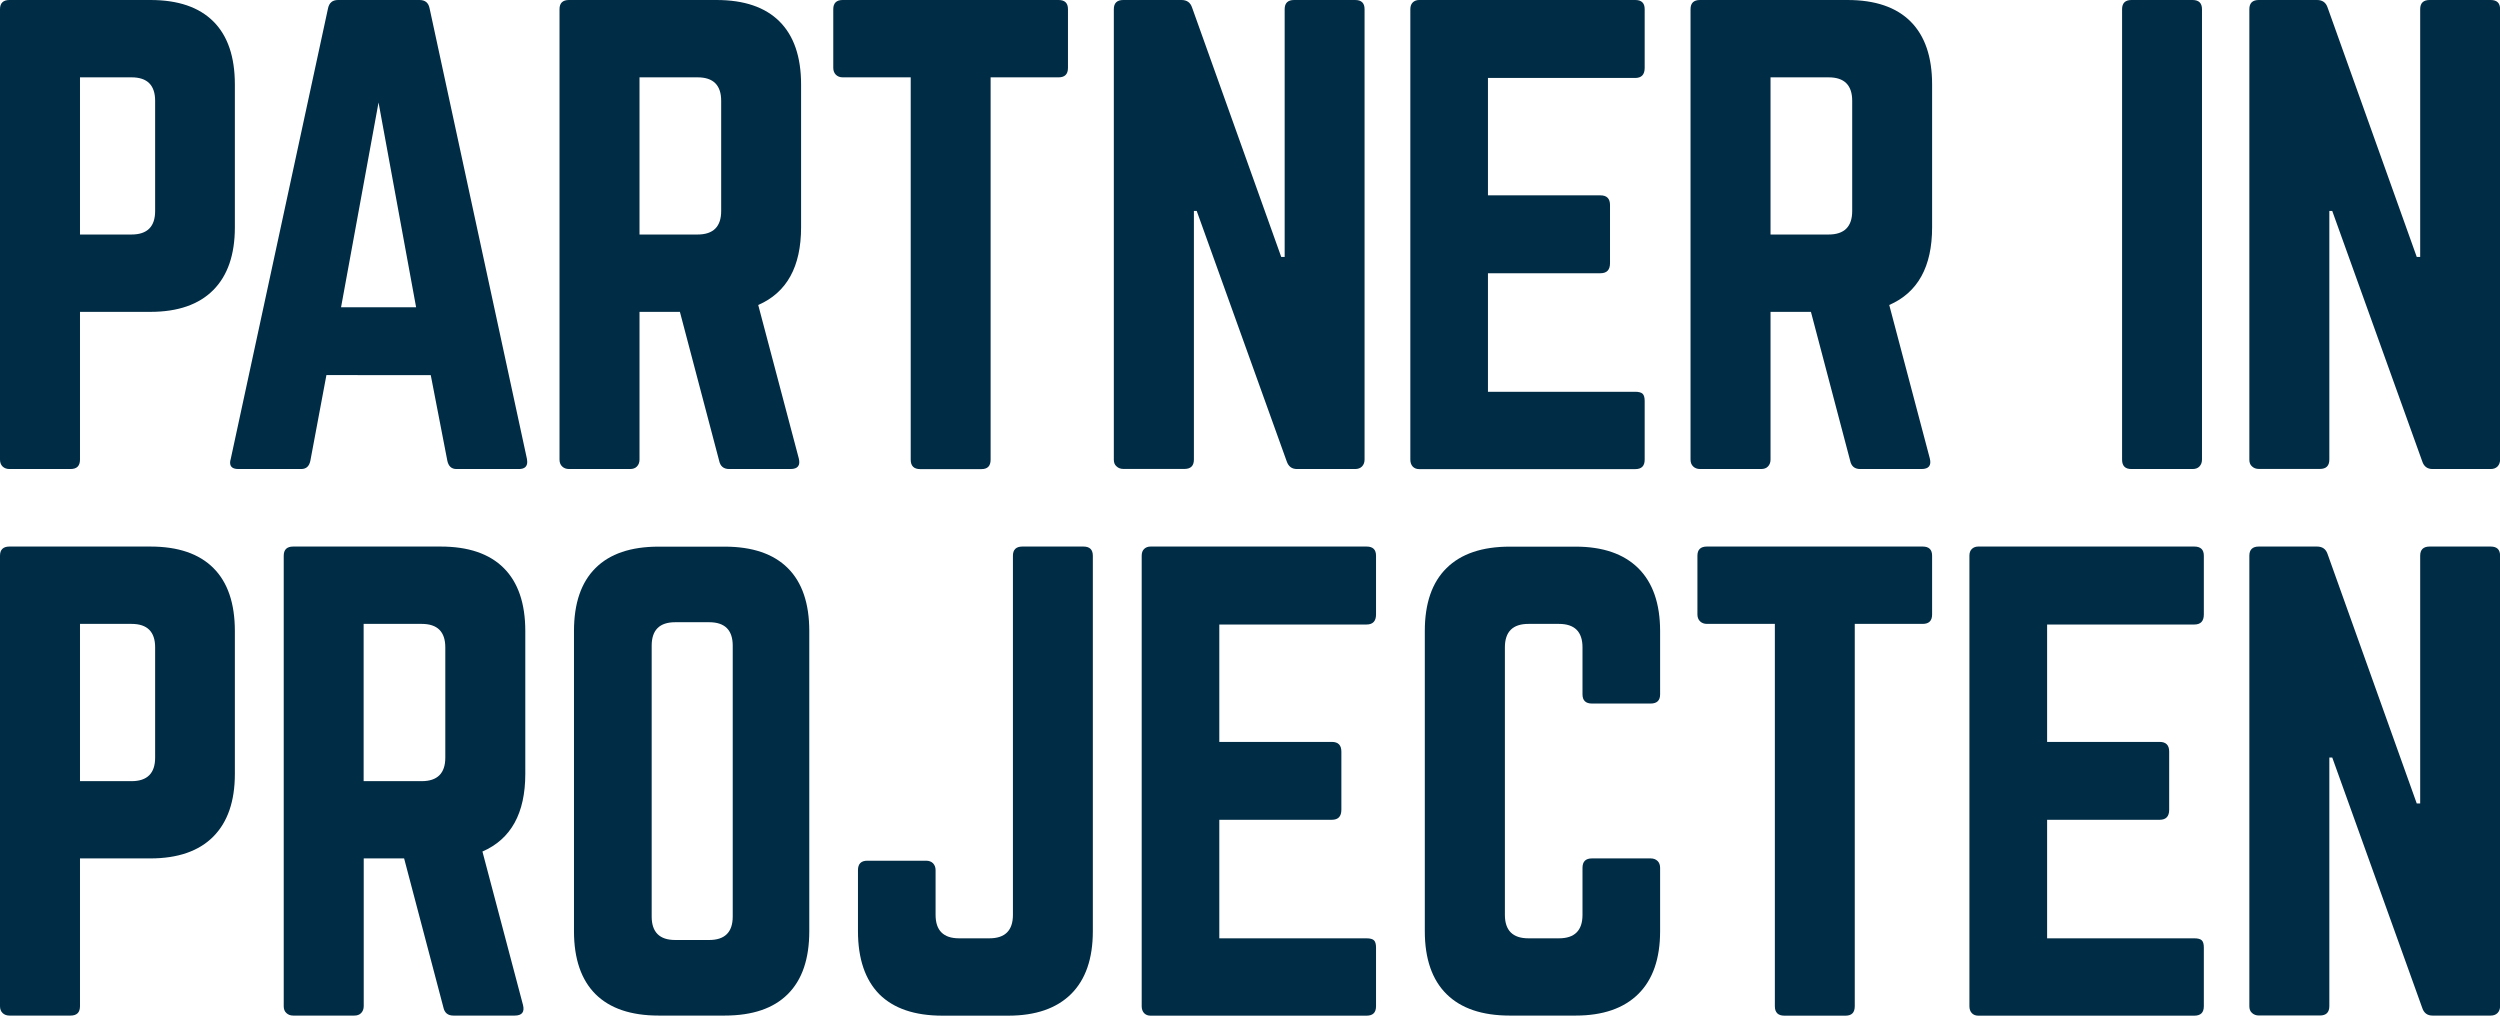 <?xml version="1.0" encoding="utf-8"?>
<!-- Generator: Adobe Illustrator 24.0.0, SVG Export Plug-In . SVG Version: 6.00 Build 0)  -->
<svg version="1.1" id="Laag_1" xmlns="http://www.w3.org/2000/svg" xmlns:xlink="http://www.w3.org/1999/xlink" x="0px" y="0px"
	 viewBox="0 0 283.46 115.16" style="enable-background:new 0 0 283.46 115.16;" xml:space="preserve">
<style type="text/css">
	.st0{fill:#002C45;}
</style>
<path class="st0" d="M9.07,26.59h5.85c1.77,0,2.67-0.89,2.67-2.66v-12.5c0-1.77-0.89-2.66-2.67-2.66H9.07V26.59z M0,52.12V1.04
	C0,0.35,0.36,0,1.07,0h15.98c3.14,0,5.52,0.81,7.15,2.44c1.62,1.62,2.43,4,2.43,7.14v16.2c0,3.1-0.82,5.47-2.45,7.11
	c-1.63,1.64-4.01,2.47-7.13,2.47H9.07v16.75c0,0.72-0.36,1.07-1.07,1.07H1.07c-0.32,0-0.58-0.1-0.78-0.29C0.1,52.7,0,52.44,0,52.12"
	/>
<path class="st0" d="M38.67,34.84h8.51l-4.26-23.22L38.67,34.84z M26.16,52.05L37.2,0.91C37.34,0.3,37.71,0,38.34,0h9.22
	c0.63,0,1.01,0.3,1.14,0.91l11.05,51.14c0.02,0.11,0.03,0.22,0.03,0.32c0,0.54-0.32,0.81-0.94,0.81h-7.08
	c-0.57,0-0.91-0.32-1.04-0.94l-1.88-9.71H37.01l-1.82,9.71c-0.13,0.63-0.47,0.94-1.04,0.94h-7.12c-0.63,0-0.94-0.24-0.94-0.72
	C26.09,52.34,26.11,52.2,26.16,52.05"/>
<path class="st0" d="M72.51,26.59h6.59c1.77,0,2.67-0.89,2.67-2.66v-12.5c0-1.77-0.89-2.66-2.67-2.66h-6.59V26.59z M63.44,52.12
	V1.04C63.44,0.35,63.8,0,64.51,0h16.72c3.14,0,5.53,0.81,7.16,2.44c1.62,1.62,2.44,4,2.44,7.14v16.2c0,4.46-1.62,7.39-4.86,8.8
	l4.6,17.4c0.2,0.8-0.12,1.2-0.94,1.2h-6.95c-0.63,0-1.01-0.31-1.14-0.94l-4.45-16.88h-4.58v16.75c0,0.32-0.1,0.58-0.29,0.78
	c-0.19,0.2-0.45,0.29-0.78,0.29h-6.92c-0.32,0-0.58-0.1-0.78-0.29C63.54,52.7,63.44,52.44,63.44,52.12"/>
<path class="st0" d="M94.48,7.7V1.04c0-0.69,0.36-1.04,1.07-1.04h24.47c0.72,0,1.07,0.35,1.07,1.04V7.7c0,0.72-0.36,1.07-1.07,1.07
	h-7.7v43.35c0,0.72-0.35,1.07-1.04,1.07h-6.94c-0.72,0-1.08-0.36-1.08-1.07V8.77h-7.7c-0.33,0-0.58-0.1-0.78-0.29
	C94.58,8.28,94.48,8.02,94.48,7.7"/>
<path class="st0" d="M126.29,52.12V1.04c0-0.69,0.36-1.04,1.07-1.04h6.6c0.61,0,1.01,0.28,1.2,0.85l10.11,28.28h0.39V1.04
	c0-0.69,0.36-1.04,1.07-1.04h6.92c0.72,0,1.07,0.35,1.07,1.04v51.07c0,0.32-0.1,0.58-0.29,0.78c-0.2,0.2-0.46,0.29-0.78,0.29h-6.59
	c-0.59,0-0.97-0.29-1.17-0.88l-10.2-28.38h-0.32v28.18c0,0.72-0.36,1.07-1.07,1.07h-6.92c-0.33,0-0.58-0.1-0.78-0.29
	C126.38,52.7,126.29,52.44,126.29,52.12"/>
<path class="st0" d="M159.91,52.12V1.04c0-0.32,0.09-0.58,0.27-0.76c0.18-0.18,0.43-0.28,0.73-0.28h24.5c0.72,0,1.07,0.35,1.07,1.04
	V7.7c0,0.76-0.36,1.14-1.08,1.14h-16.69v13.31h12.76c0.72,0,1.08,0.37,1.08,1.1v6.59c0,0.76-0.36,1.14-1.08,1.14h-12.76v13.44h16.69
	c0.41,0,0.7,0.08,0.85,0.23c0.15,0.15,0.23,0.42,0.23,0.81v6.66c0,0.72-0.36,1.07-1.07,1.07h-24.5c-0.3,0-0.55-0.1-0.73-0.29
	C160,52.7,159.91,52.44,159.91,52.12"/>
<path class="st0" d="M200.75,26.59h6.59c1.77,0,2.67-0.89,2.67-2.66v-12.5c0-1.77-0.89-2.66-2.67-2.66h-6.59V26.59z M191.68,52.12
	V1.04c0-0.69,0.36-1.04,1.07-1.04h16.72c3.14,0,5.53,0.81,7.16,2.44c1.62,1.62,2.44,4,2.44,7.14v16.2c0,4.46-1.62,7.39-4.86,8.8
	l4.6,17.4c0.2,0.8-0.12,1.2-0.94,1.2h-6.95c-0.63,0-1.01-0.31-1.14-0.94l-4.45-16.88h-4.58v16.75c0,0.32-0.1,0.58-0.29,0.78
	c-0.19,0.2-0.45,0.29-0.78,0.29h-6.92c-0.32,0-0.58-0.1-0.78-0.29C191.78,52.7,191.68,52.44,191.68,52.12"/>
<path class="st0" d="M240.61,52.12V1.04c0-0.69,0.36-1.04,1.07-1.04h6.92c0.71,0,1.07,0.35,1.07,1.04v51.07
	c0,0.32-0.1,0.58-0.29,0.78c-0.19,0.2-0.45,0.29-0.78,0.29h-6.92C240.97,53.19,240.61,52.83,240.61,52.12"/>
<path class="st0" d="M255.04,52.12V1.04c0-0.69,0.36-1.04,1.07-1.04h6.6c0.61,0,1.01,0.28,1.2,0.85l10.11,28.28h0.39V1.04
	c0-0.69,0.36-1.04,1.07-1.04h6.92c0.72,0,1.07,0.35,1.07,1.04v51.07c0,0.32-0.1,0.58-0.29,0.78c-0.2,0.2-0.46,0.29-0.78,0.29h-6.59
	c-0.59,0-0.98-0.29-1.17-0.88l-10.2-28.38h-0.33v28.18c0,0.72-0.36,1.07-1.07,1.07h-6.92c-0.32,0-0.58-0.1-0.78-0.29
	C255.13,52.7,255.04,52.44,255.04,52.12"/>
<path class="st0" d="M9.07,88.57h5.85c1.77,0,2.67-0.89,2.67-2.66V73.4c0-1.77-0.89-2.66-2.67-2.66H9.07V88.57z M0,114.09V63.01
	c0-0.69,0.36-1.04,1.07-1.04h15.98c3.14,0,5.52,0.81,7.15,2.44c1.62,1.62,2.43,4,2.43,7.14v16.2c0,3.1-0.82,5.47-2.45,7.11
	c-1.63,1.64-4.01,2.47-7.13,2.47H9.07v16.75c0,0.72-0.36,1.07-1.07,1.07H1.07c-0.32,0-0.58-0.1-0.78-0.29
	C0.1,114.67,0,114.41,0,114.09"/>
<path class="st0" d="M41.23,88.57h6.59c1.77,0,2.67-0.89,2.67-2.66V73.4c0-1.77-0.89-2.66-2.67-2.66h-6.59V88.57z M32.17,114.09
	V63.01c0-0.69,0.36-1.04,1.07-1.04h16.72c3.14,0,5.53,0.81,7.16,2.44c1.62,1.62,2.44,4,2.44,7.14v16.2c0,4.46-1.62,7.39-4.86,8.8
	l4.6,17.4c0.2,0.8-0.12,1.2-0.94,1.2h-6.95c-0.63,0-1.01-0.31-1.14-0.94l-4.45-16.88h-4.58v16.75c0,0.32-0.1,0.58-0.29,0.78
	c-0.19,0.2-0.45,0.29-0.78,0.29h-6.92c-0.33,0-0.58-0.1-0.78-0.29C32.26,114.67,32.17,114.41,32.17,114.09"/>
<path class="st0" d="M73.89,103.92c0,1.77,0.89,2.66,2.67,2.66h3.85c1.78,0,2.67-0.89,2.67-2.66V73.21c0-1.77-0.89-2.66-2.67-2.66
	h-3.85c-1.78,0-2.67,0.89-2.67,2.66V103.92z M65.08,105.58V71.55c0-3.14,0.81-5.52,2.44-7.14c1.62-1.62,4.01-2.43,7.16-2.43h7.48
	c3.14,0,5.53,0.81,7.16,2.43c1.63,1.62,2.44,4.01,2.44,7.14v34.03c0,3.14-0.81,5.52-2.44,7.14c-1.62,1.62-4.01,2.43-7.16,2.43h-7.48
	c-3.14,0-5.53-0.81-7.16-2.43C65.9,111.1,65.08,108.72,65.08,105.58"/>
<path class="st0" d="M97.28,105.58v-6.92c0-0.72,0.36-1.07,1.07-1.07h6.66c0.32,0,0.59,0.1,0.78,0.29c0.19,0.2,0.29,0.46,0.29,0.78
	v5.07c0,1.77,0.89,2.66,2.66,2.66h3.44c1.78,0,2.67-0.89,2.67-2.66V63.01c0-0.69,0.36-1.04,1.07-1.04h6.92
	c0.72,0,1.07,0.35,1.07,1.04v42.57c0,3.12-0.82,5.49-2.47,7.13c-1.65,1.63-4.02,2.45-7.12,2.45h-7.47c-3.14,0-5.52-0.81-7.15-2.43
	C98.1,111.1,97.28,108.72,97.28,105.58"/>
<path class="st0" d="M129.45,114.09V63.01c0-0.33,0.09-0.58,0.27-0.76c0.18-0.18,0.43-0.28,0.73-0.28h24.5
	c0.72,0,1.07,0.35,1.07,1.04v6.66c0,0.76-0.36,1.14-1.08,1.14h-16.69v13.31h12.76c0.72,0,1.08,0.37,1.08,1.1v6.59
	c0,0.76-0.36,1.14-1.08,1.14h-12.76v13.44h16.69c0.41,0,0.7,0.08,0.85,0.23c0.15,0.15,0.23,0.42,0.23,0.81v6.66
	c0,0.72-0.36,1.07-1.07,1.07h-24.5c-0.3,0-0.55-0.1-0.73-0.29C129.54,114.67,129.45,114.41,129.45,114.09"/>
<path class="st0" d="M161.55,105.58V71.55c0-3.14,0.82-5.52,2.47-7.14c1.64-1.62,4.03-2.43,7.17-2.43h7.46
	c3.09,0,5.46,0.82,7.11,2.45c1.64,1.63,2.47,4.01,2.47,7.13v7.17c0,0.69-0.36,1.04-1.07,1.04h-6.66c-0.71,0-1.07-0.35-1.07-1.04
	V73.4c0-1.77-0.89-2.66-2.67-2.66h-3.46c-1.78,0-2.67,0.89-2.67,2.66v30.33c0,1.77,0.89,2.66,2.67,2.66h3.46
	c1.78,0,2.67-0.89,2.67-2.66V98.4c0-0.72,0.36-1.07,1.07-1.07h6.66c0.33,0,0.58,0.1,0.78,0.29c0.2,0.2,0.29,0.46,0.29,0.78v7.17
	c0,3.12-0.82,5.49-2.47,7.13c-1.65,1.63-4.02,2.45-7.11,2.45h-7.46c-3.14,0-5.53-0.81-7.17-2.43
	C162.38,111.1,161.55,108.72,161.55,105.58"/>
<path class="st0" d="M192.46,69.67v-6.66c0-0.69,0.36-1.04,1.07-1.04H218c0.72,0,1.07,0.35,1.07,1.04v6.66
	c0,0.72-0.36,1.07-1.07,1.07h-7.7v43.35c0,0.72-0.35,1.07-1.04,1.07h-6.94c-0.72,0-1.08-0.36-1.08-1.07V70.74h-7.7
	c-0.32,0-0.58-0.1-0.78-0.29C192.56,70.25,192.46,69.99,192.46,69.67"/>
<path class="st0" d="M223.3,114.09V63.01c0-0.33,0.09-0.58,0.27-0.76c0.18-0.18,0.43-0.28,0.73-0.28h24.5
	c0.72,0,1.08,0.35,1.08,1.04v6.66c0,0.76-0.36,1.14-1.08,1.14h-16.69v13.31h12.76c0.72,0,1.08,0.37,1.08,1.1v6.59
	c0,0.76-0.36,1.14-1.08,1.14h-12.76v13.44h16.69c0.41,0,0.7,0.08,0.85,0.23c0.15,0.15,0.23,0.42,0.23,0.81v6.66
	c0,0.72-0.36,1.07-1.08,1.07h-24.5c-0.3,0-0.55-0.1-0.73-0.29C223.39,114.67,223.3,114.41,223.3,114.09"/>
<path class="st0" d="M255.04,114.09V63.01c0-0.69,0.36-1.04,1.07-1.04h6.6c0.61,0,1.01,0.28,1.2,0.85l10.11,28.28h0.39V63.01
	c0-0.69,0.36-1.04,1.07-1.04h6.92c0.72,0,1.07,0.35,1.07,1.04v51.07c0,0.32-0.1,0.58-0.29,0.78c-0.2,0.2-0.46,0.29-0.78,0.29h-6.59
	c-0.59,0-0.98-0.29-1.17-0.88l-10.2-28.38h-0.33v28.18c0,0.72-0.36,1.07-1.07,1.07h-6.92c-0.32,0-0.58-0.1-0.78-0.29
	C255.13,114.67,255.04,114.41,255.04,114.09"/>
</svg>
